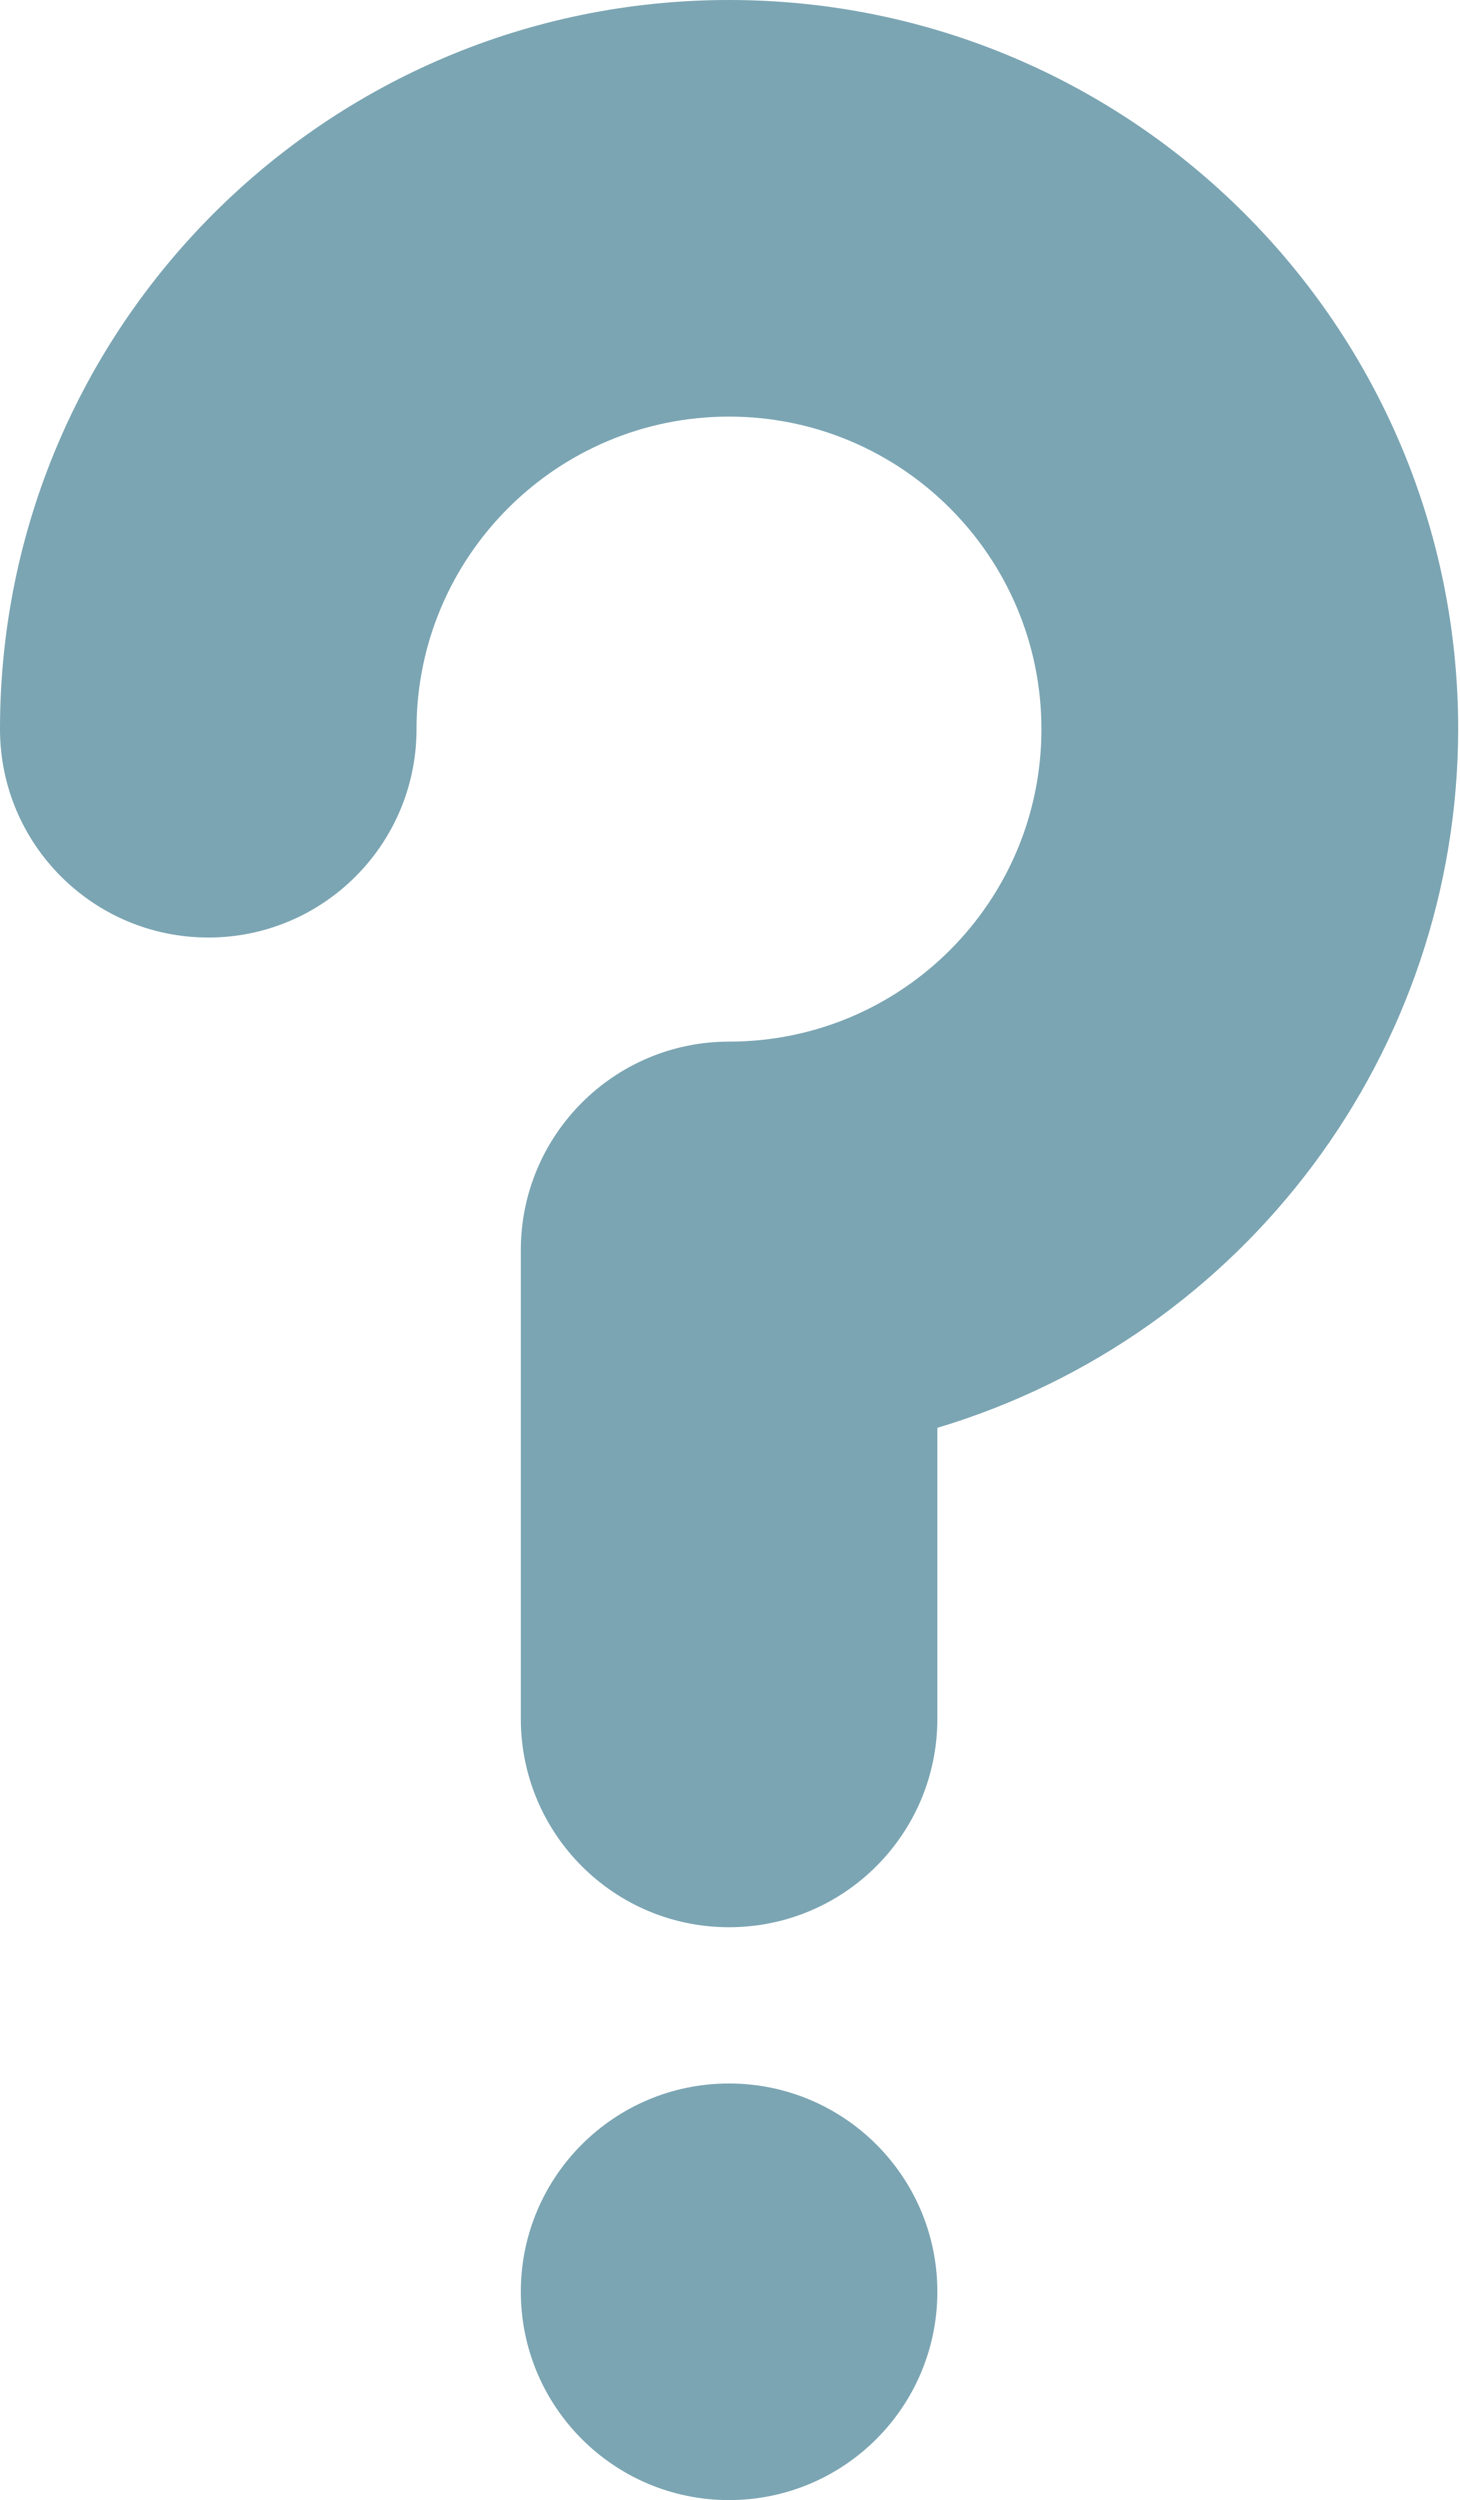 <?xml version="1.0" encoding="UTF-8" standalone="no"?><svg xmlns="http://www.w3.org/2000/svg" xmlns:xlink="http://www.w3.org/1999/xlink" fill="#000000" height="44" preserveAspectRatio="xMidYMid meet" version="1" viewBox="0.0 0.0 25.7 44.0" width="25.7" zoomAndPan="magnify"><defs><clipPath id="a"><path d="M 0 0 L 25.672 0 L 25.672 34 L 0 34 Z M 0 0"/></clipPath></defs><g><g id="change1_1"><path d="M 12.832 36.668 C 14.859 36.668 16.5 38.309 16.5 40.332 C 16.5 42.359 14.859 44 12.832 44 C 10.809 44 9.168 42.359 9.168 40.332 C 9.168 38.309 10.809 36.668 12.832 36.668" fill="#7ba5b3"/></g><g clip-path="url(#a)" id="change1_2"><path d="M 25.668 12.832 C 25.668 5.746 19.922 0 12.832 0 C 5.746 0 0 5.746 0 12.832 C 0 14.859 1.641 16.5 3.668 16.5 C 5.691 16.5 7.332 14.859 7.332 12.832 C 7.332 9.797 9.797 7.332 12.832 7.332 C 15.871 7.332 18.332 9.797 18.332 12.832 C 18.332 15.871 15.871 18.332 12.832 18.332 C 10.809 18.332 9.168 19.977 9.168 22 L 9.168 30.25 C 9.168 32.277 10.809 33.918 12.832 33.918 C 14.859 33.918 16.5 32.277 16.5 30.25 L 16.5 25.129 C 21.934 23.5 25.66 18.504 25.668 12.832" fill="#7ba5b3"/></g></g></svg>